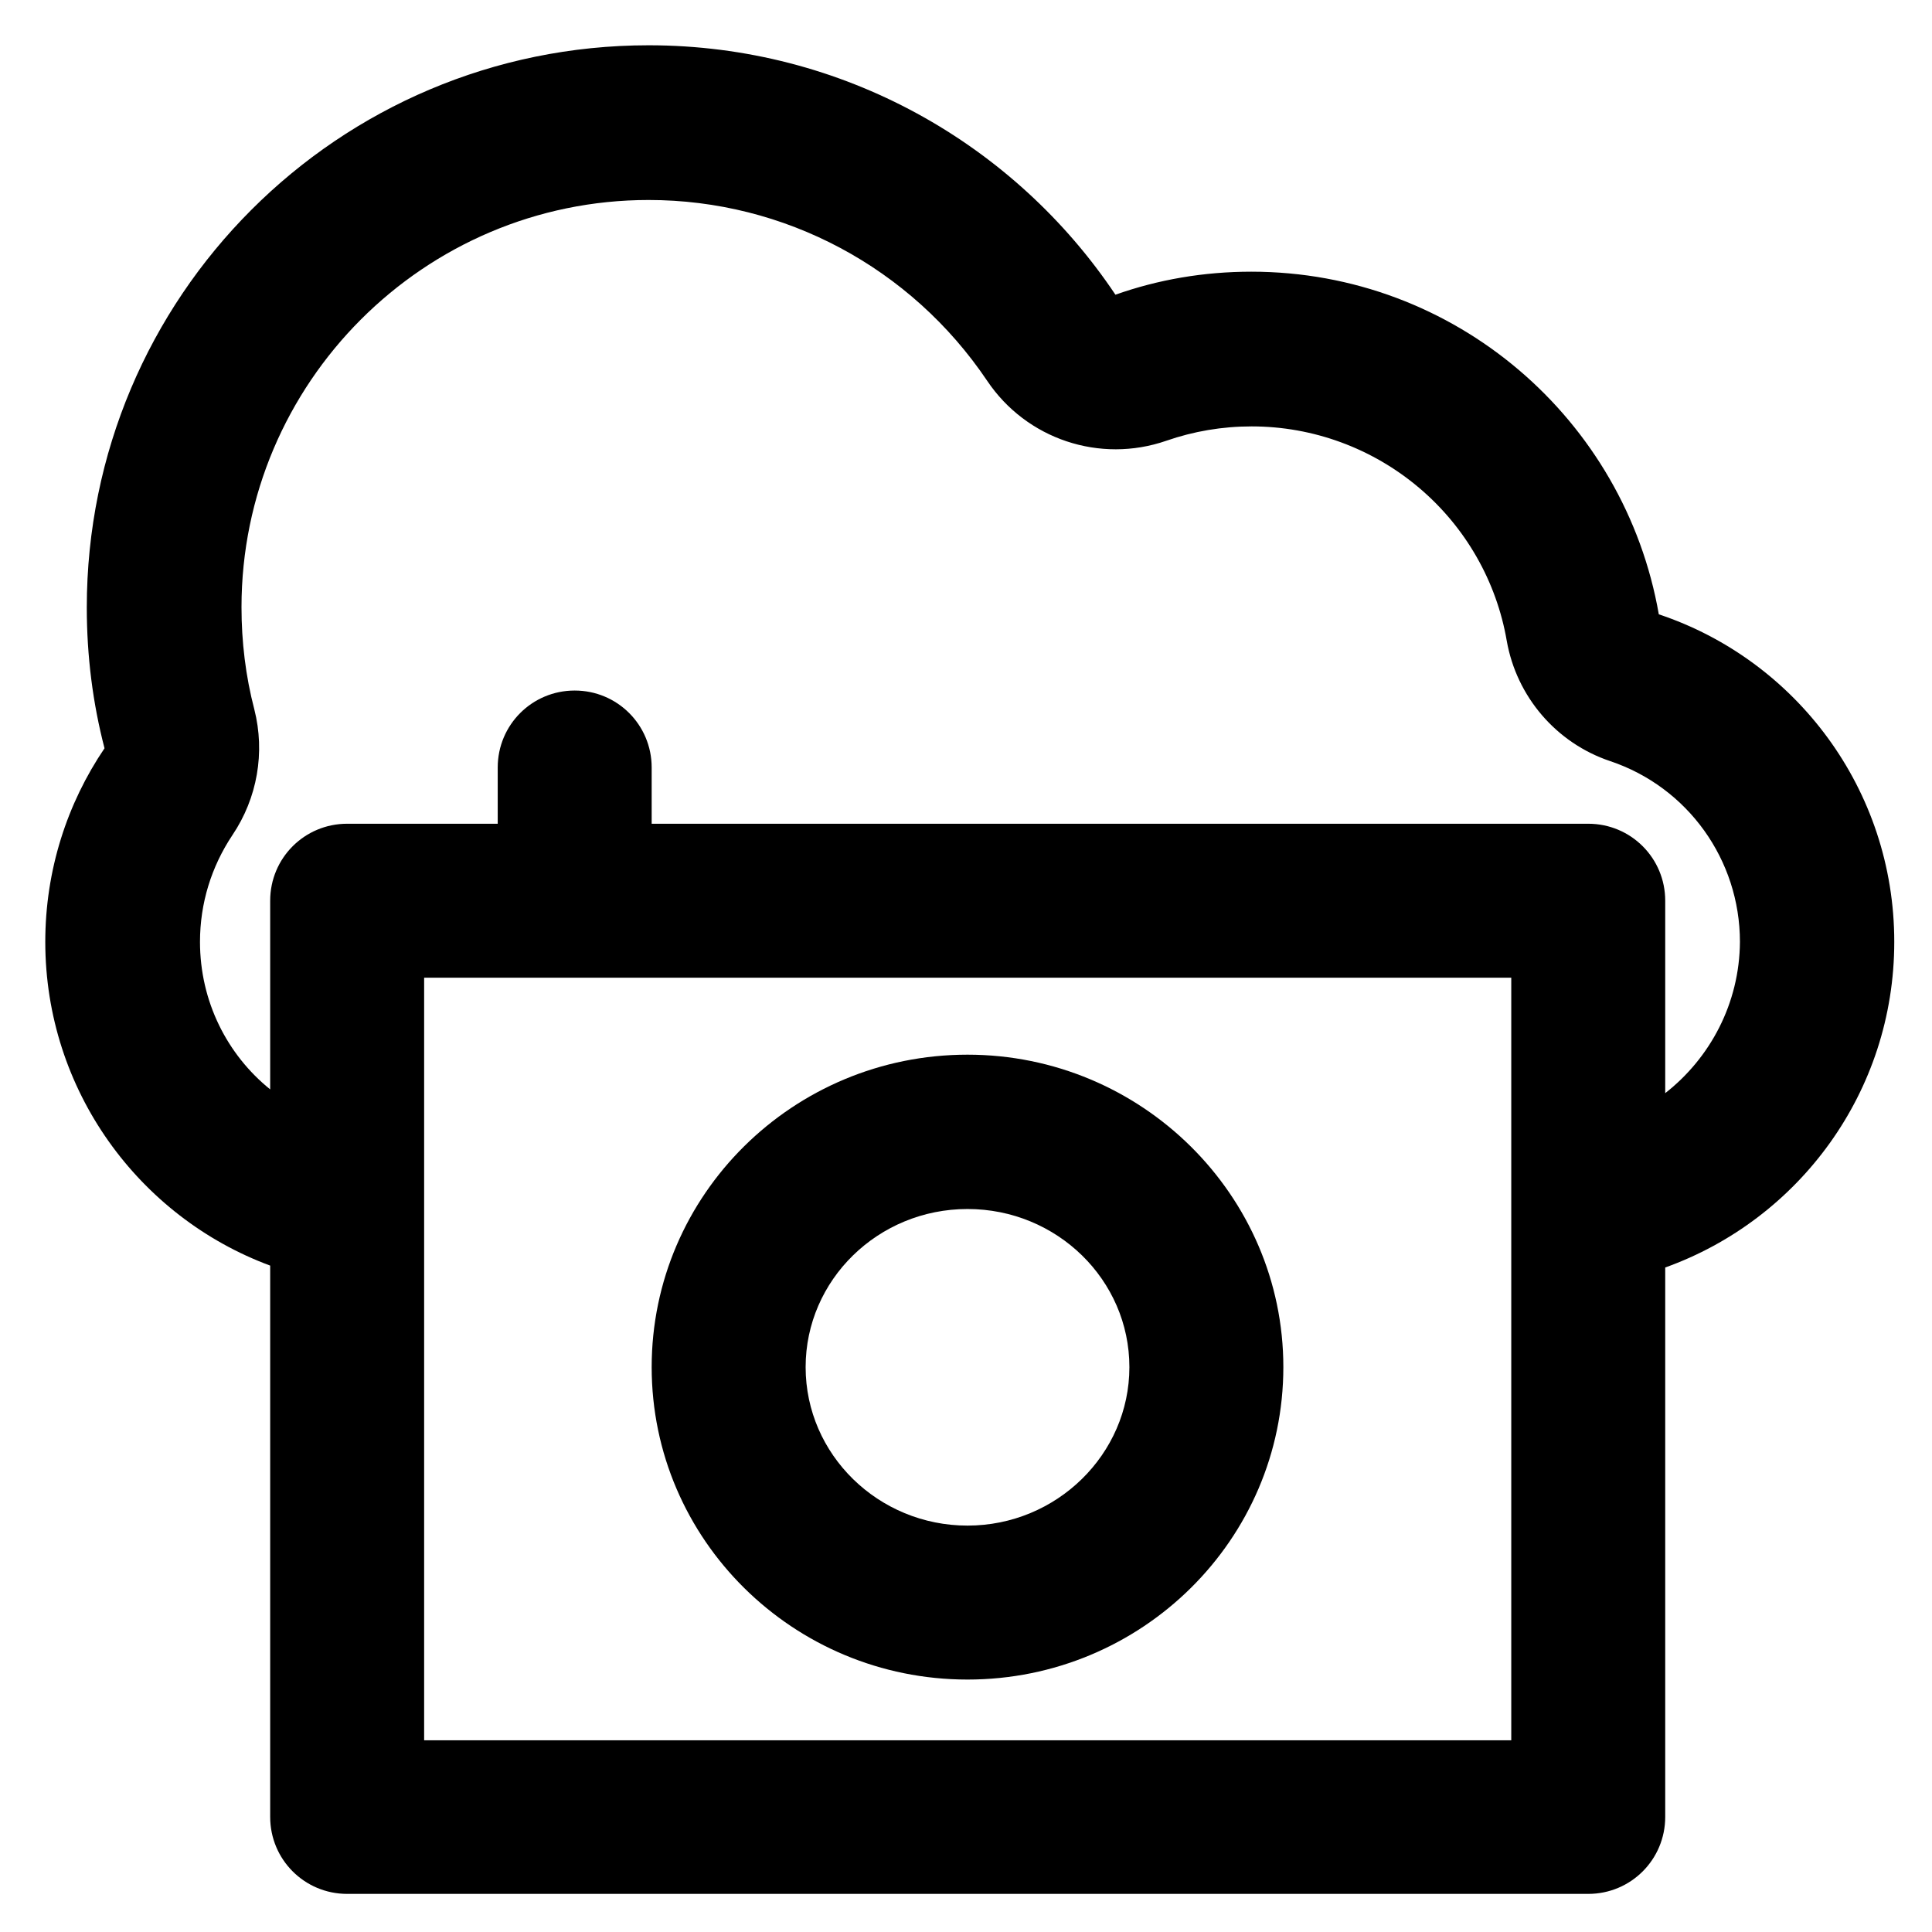 <?xml version='1.0' encoding='utf-8'?>
<!DOCTYPE svg PUBLIC '-//W3C//DTD SVG 1.1//EN' 'http://www.w3.org/Graphics/SVG/1.1/DTD/svg11.dtd'>
<!-- Uploaded to: SVG Repo, www.svgrepo.com, Generator: SVG Repo Mixer Tools -->
<svg fill="#000000" height="800px" width="800px" version="1.1" xmlns="http://www.w3.org/2000/svg" viewBox="0 0 512 512" xmlns:xlink="http://www.w3.org/1999/xlink" enable-background="new 0 0 512 512">
  <g>
    <g>
      <g>
        <path d="m256.4,320.4c23.7,0 42.9,18.8 42.9,41.9 0,23.1-19.3,42-42.9,42s-42.9-18.8-42.9-42c2.84217e-14-23.1 19.2-41.9 42.9-41.9zm0,124.7c46.2,0 83.7-37.1 83.7-82.8 0-45.6-37.6-82.8-83.7-82.8-46.2,0-83.7,37.1-83.7,82.8 0,45.7 37.5,82.8 83.7,82.8z"/>
        <path d="m441.3,289.7v-51c0-11.3-9.1-20.4-20.4-20.4h-248.2v-14.9c0-11.3-9.1-20.4-20.4-20.4-11.3,0-20.4,9.1-20.4,20.4v14.9h-39.9c-11.3,0-20.4,9.1-20.4,20.4v50c-11.4-9.2-18.6-23.3-18.6-39.1 0-10.2 3-19.9 8.6-28.3 6.6-9.8 8.7-21.9 5.8-33.3-2.3-8.8-3.4-17.9-3.4-27.1 0-59.4 48.4-107.9 107.9-107.9 36,0 69.5,17.9 89.7,47.9 10.4,15.5 29.9,22 47.5,15.9 7.2-2.5 14.8-3.8 22.6-3.8 16.3,0 32,5.8 44.4,16.3 12.3,10.4 20.5,24.8 23.2,40.5 2.6,14.8 13.1,27.1 27.4,31.9 20.6,6.9 34.4,26.2 34.4,47.9-0.1,16.3-7.9,30.8-19.8,40.1zm-40.8,171.5h-288.1v-202.1h288.1v202.1zm101.5-211.6c0-40.4-26.1-74.7-62.4-86.8-9-51.6-53.9-90.8-108-90.8-12.6,0-24.7,2.1-36,6.1-26.7-39.9-72.2-66.1-123.7-66.1-82.3,0-148.9,66.7-148.9,149 0,12.9 1.6,25.4 4.7,37.3-9.9,14.6-15.7,32.3-15.7,51.3 0,39.3 24.8,72.9 59.6,85.8v146.1c0,11.3 9.1,20.4 20.4,20.4h328.9c11.3,0 20.4-9.1 20.4-20.4v-145.6c35.4-12.7 60.7-46.5 60.7-86.3z"/>
      </g>
    </g>
  </g>
</svg>